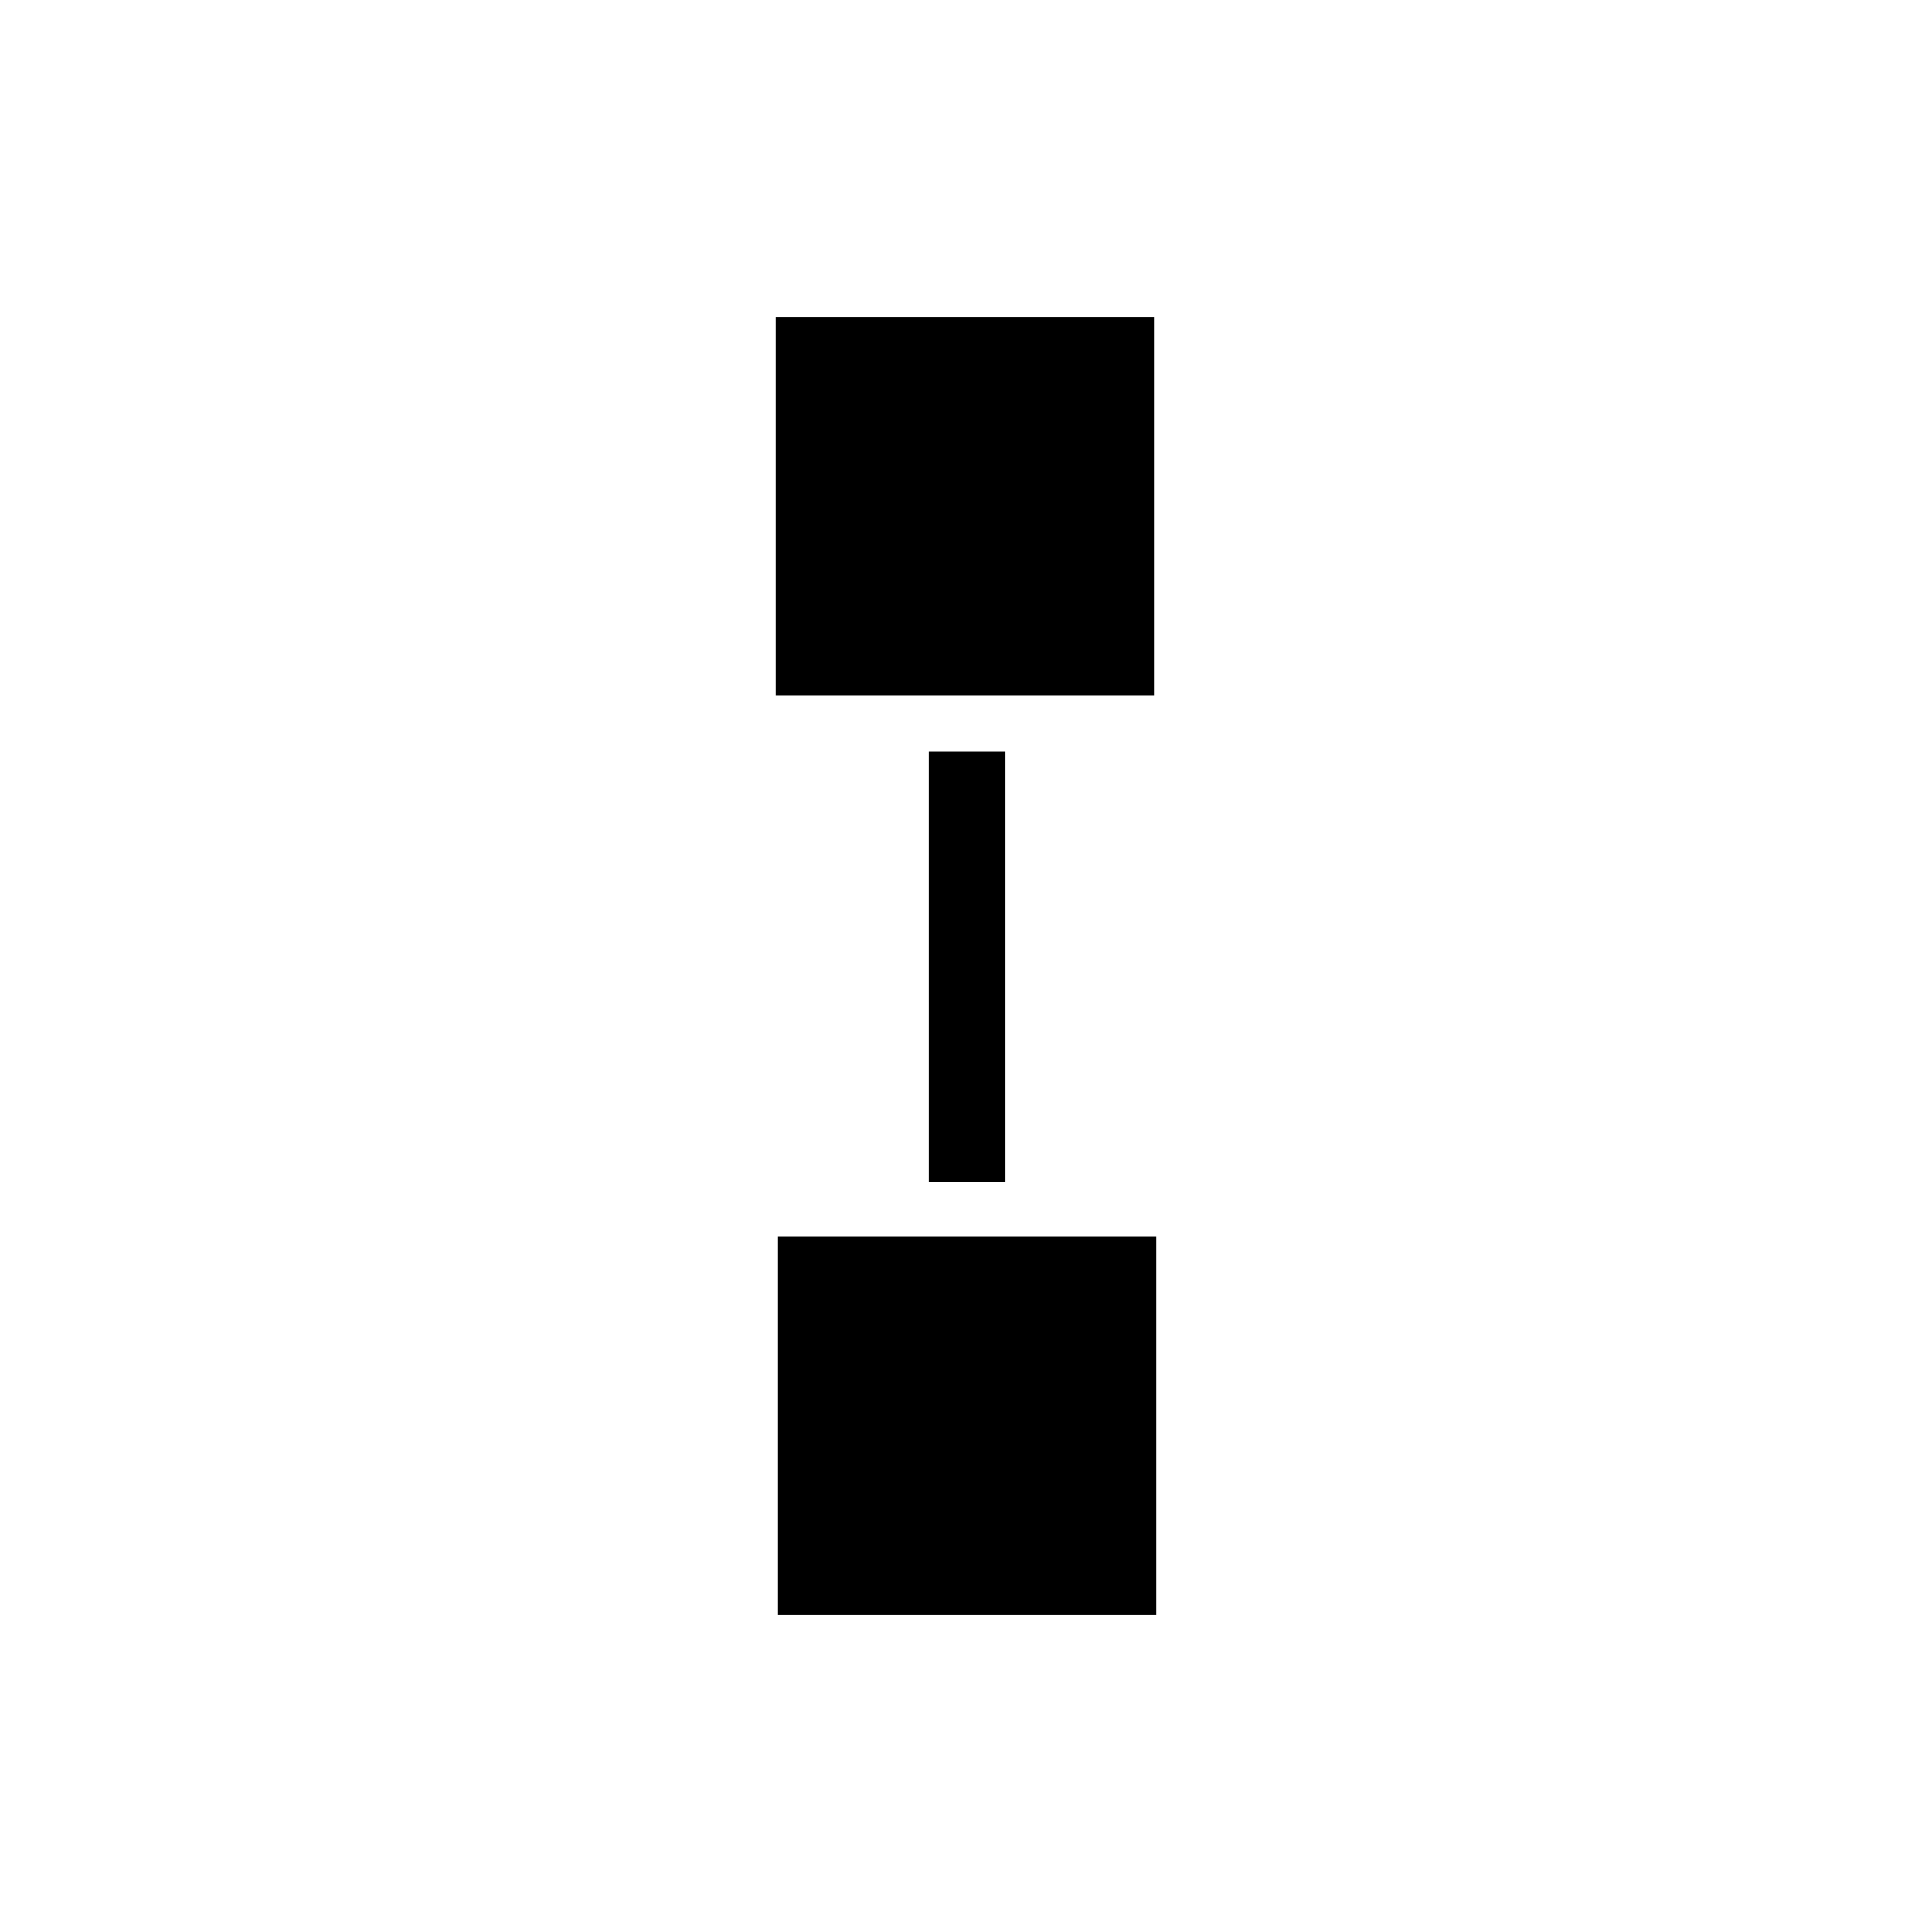 <?xml version="1.0" encoding="utf-8"?>
<!-- Generator: Adobe Illustrator 16.0.0, SVG Export Plug-In . SVG Version: 6.00 Build 0)  -->
<!DOCTYPE svg PUBLIC "-//W3C//DTD SVG 1.1//EN" "http://www.w3.org/Graphics/SVG/1.1/DTD/svg11.dtd">
<svg version="1.1" id="Layer_1" xmlns="http://www.w3.org/2000/svg" xmlns:xlink="http://www.w3.org/1999/xlink" x="0px" y="0px"
	 width="126px" height="126px" viewBox="0 0 126 126" enable-background="new 0 0 126 126" xml:space="preserve">
<path d="M75.258,45.333H50.592V20.667h24.666V45.333z M60.575,65.335v11.749h5V65.335v-4.967V49.017h-5v11.351V65.335z
	 M50.742,80.667v24.666h24.666V80.667H50.742z"/>
</svg>
